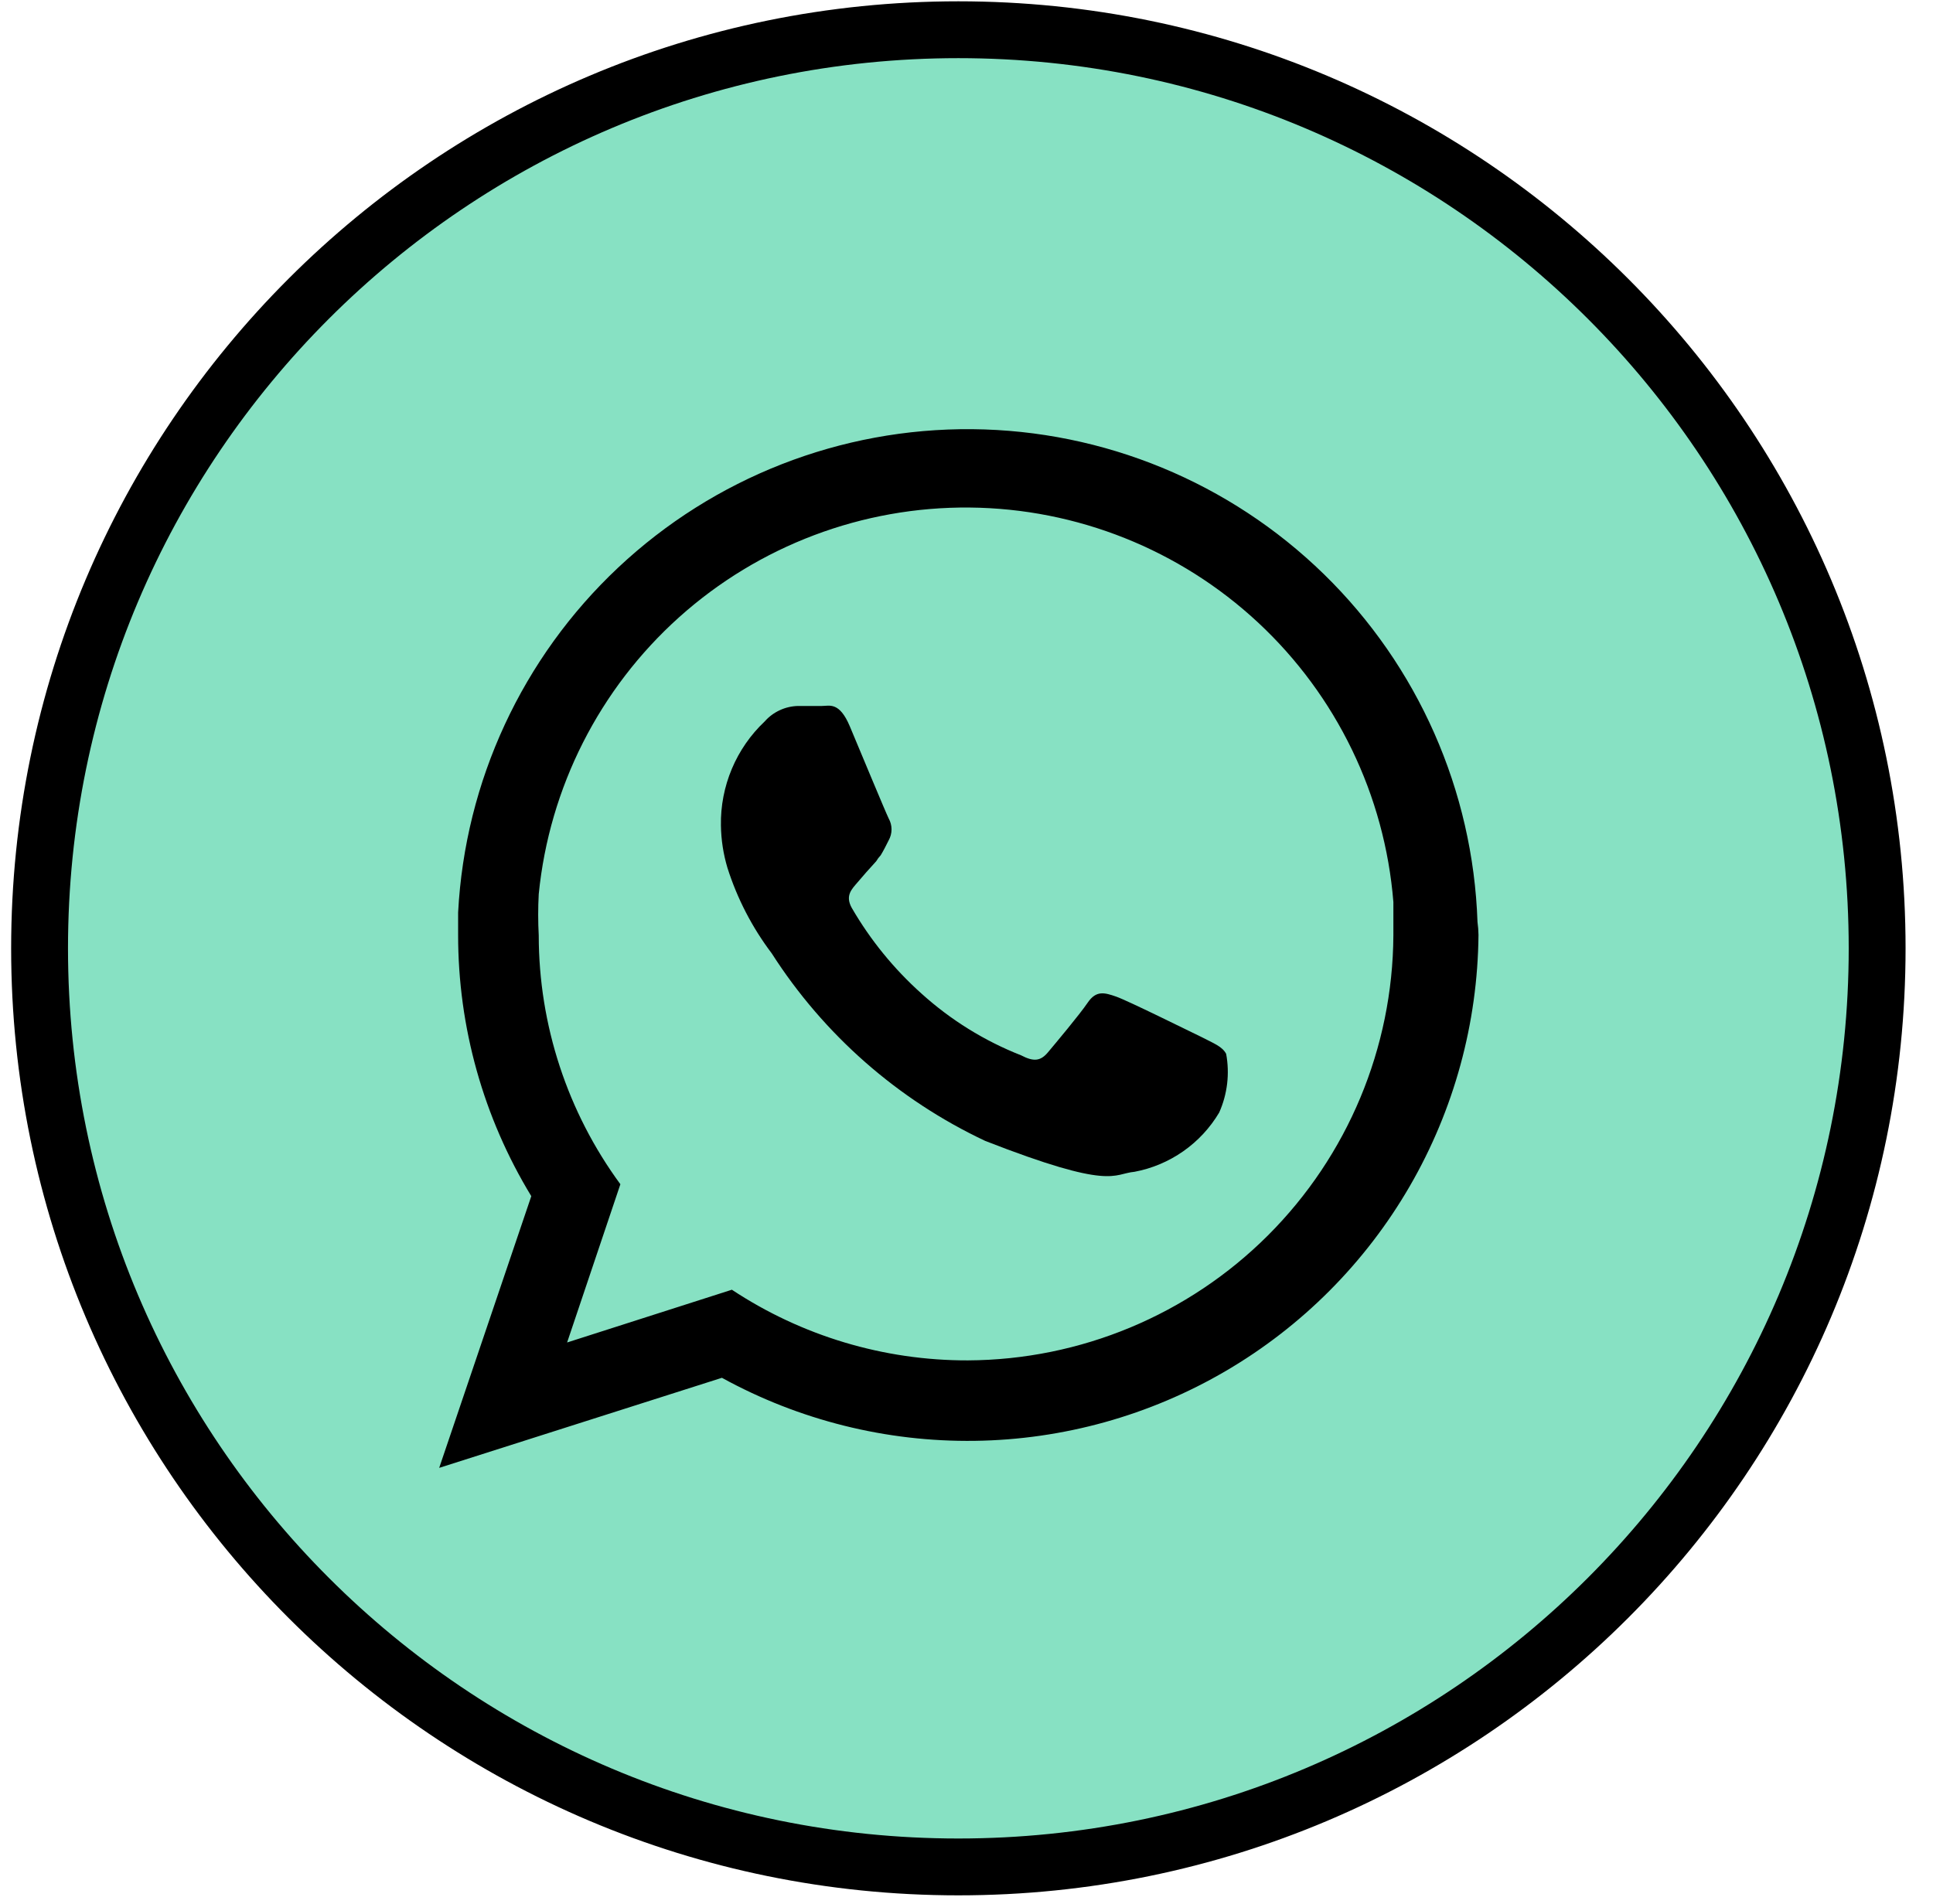 <svg width="68" height="67" viewBox="0 0 68 67" fill="none" xmlns="http://www.w3.org/2000/svg">
<path d="M33.713 1.046C51.564 1.046 66.035 15.517 66.035 33.368C66.035 51.218 51.564 65.689 33.713 65.689C15.863 65.689 1.392 51.218 1.392 33.368C1.392 15.517 15.863 1.046 33.713 1.046Z" fill="#87E1C3" stroke="black" stroke-width="2"/>
<path fill-rule="evenodd" clip-rule="evenodd" d="M51.976 32.44C51.819 27.817 49.883 23.433 46.572 20.202C43.261 16.972 38.831 15.144 34.205 15.101C29.579 15.058 25.116 16.803 21.745 19.972C18.375 23.14 16.358 27.488 16.116 32.107C16.116 32.37 16.116 32.632 16.116 32.895C16.114 36.138 17.004 39.318 18.69 42.088L15.45 51.648L25.396 48.479C28.119 49.975 31.185 50.74 34.292 50.697C37.399 50.655 40.443 49.807 43.124 48.237C45.806 46.667 48.034 44.428 49.592 41.739C51.15 39.05 51.983 36.003 52.011 32.895C52.009 32.743 51.997 32.591 51.976 32.44ZM34.046 47.866C31.095 47.873 28.208 47.008 25.746 45.38L19.95 47.236L21.824 41.668C19.96 39.129 18.954 36.062 18.952 32.913C18.926 32.428 18.926 31.943 18.952 31.459C19.325 27.709 21.087 24.233 23.892 21.716C26.698 19.199 30.344 17.823 34.113 17.858C37.882 17.893 41.501 19.337 44.259 21.906C47.017 24.475 48.715 27.983 49.017 31.739C49.017 32.125 49.017 32.51 49.017 32.913C48.994 36.874 47.409 40.667 44.606 43.467C41.802 46.267 38.008 47.848 34.046 47.866Z" fill="black"/>
<path fill-rule="evenodd" clip-rule="evenodd" d="M42.258 36.484C41.821 36.274 39.667 35.206 39.264 35.066C38.861 34.926 38.564 34.838 38.266 35.276C37.968 35.714 37.128 36.712 36.865 37.027C36.602 37.342 36.357 37.36 35.92 37.132C34.631 36.625 33.445 35.889 32.418 34.961C31.447 34.092 30.62 33.076 29.966 31.949C29.721 31.512 29.966 31.284 30.159 31.056C30.351 30.829 30.597 30.548 30.824 30.303C30.868 30.227 30.921 30.157 30.982 30.093C31.087 29.918 31.157 29.778 31.262 29.568C31.328 29.45 31.363 29.317 31.363 29.183C31.363 29.048 31.328 28.915 31.262 28.797C31.157 28.587 30.264 26.433 29.896 25.558C29.529 24.683 29.178 24.84 28.916 24.84C28.653 24.84 28.373 24.84 28.075 24.84C27.853 24.845 27.634 24.895 27.432 24.989C27.23 25.082 27.049 25.216 26.902 25.383C26.405 25.852 26.011 26.42 25.746 27.05C25.481 27.68 25.349 28.359 25.361 29.043C25.368 29.547 25.445 30.048 25.589 30.531C25.933 31.616 26.46 32.635 27.147 33.543C28.98 36.407 31.583 38.695 34.659 40.144C39.142 41.895 39.142 41.3 39.912 41.23C40.528 41.114 41.111 40.868 41.625 40.508C42.138 40.149 42.569 39.685 42.889 39.146C43.178 38.498 43.263 37.777 43.134 37.08C42.994 36.817 42.696 36.712 42.258 36.484Z" fill="black"/>
</svg>
